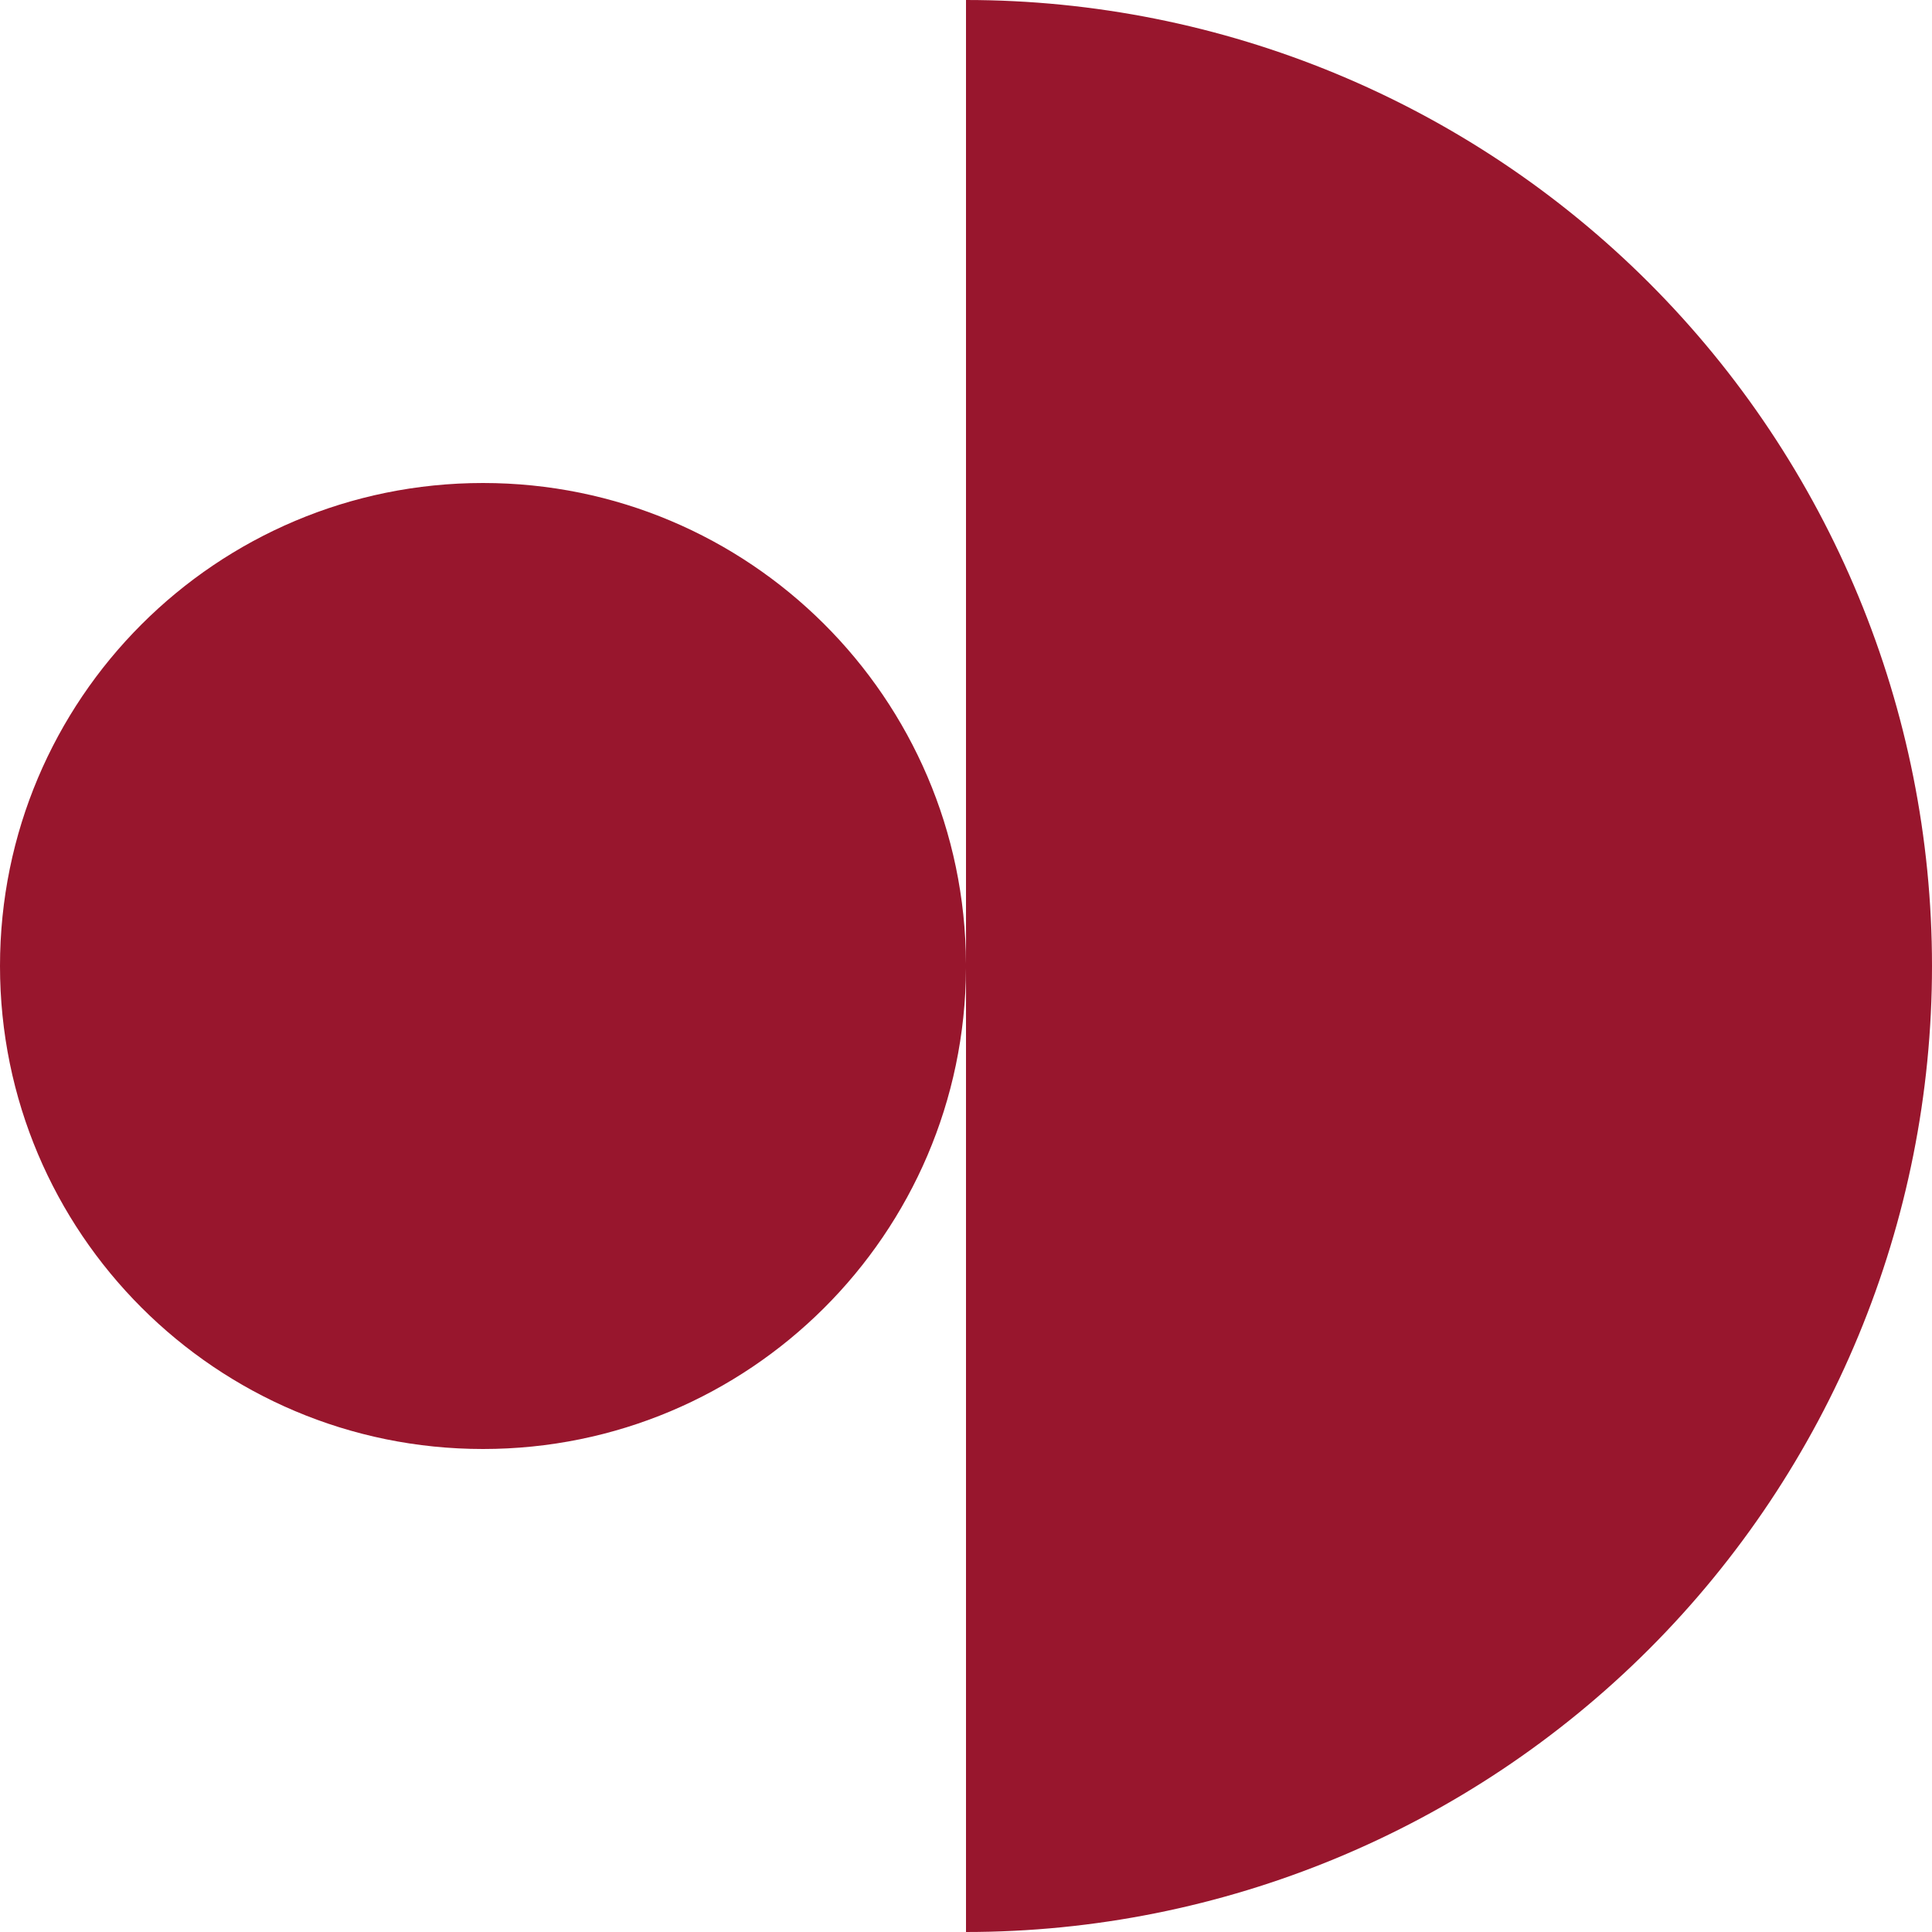 <?xml version="1.0" encoding="UTF-8"?> <svg xmlns="http://www.w3.org/2000/svg" width="23" height="23" viewBox="0 0 23 23" fill="none"><g clip-path="url(#clip0_240_29)"><path d="M19.632 19.632C17.475 21.788 14.55 23 11.5 23V11.526C11.486 14.69 8.917 17.25 5.75 17.25C2.574 17.25 1.38812e-07 14.676 0 11.5C-1.38812e-07 8.324 2.574 5.75 5.75 5.75C8.917 5.75 11.486 8.31 11.5 11.474L11.5 0C14.55 5.93855e-07 17.475 1.212 19.632 3.368C21.788 5.525 23 8.45 23 11.5C23 14.55 21.788 17.475 19.632 19.632Z" fill="#98162D"></path></g><defs><clipPath id="clip0_240_29"><rect width="23" height="23" fill="white"></rect></clipPath></defs></svg> 